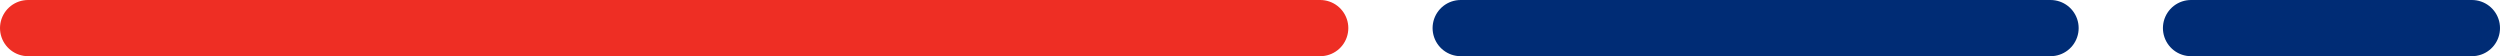 <svg xmlns="http://www.w3.org/2000/svg" width="89" height="2" viewBox="0 0 89 2">
  <g id="Group_44999" data-name="Group 44999" transform="translate(-378.5 -871.5)">
    <line id="Line_569" data-name="Line 569" x2="46" transform="translate(379.5 872.5)" fill="none" stroke="#ee2e24" stroke-linecap="round" stroke-width="2"/>
    <line id="Line_570" data-name="Line 570" x2="21" transform="translate(430.5 872.5)" fill="none" stroke="#002c75" stroke-linecap="round" stroke-width="2"/>
    <line id="Line_571" data-name="Line 571" x2="10" transform="translate(456.5 872.5)" fill="none" stroke="#002c75" stroke-linecap="round" stroke-width="2"/>
  </g>
</svg>

